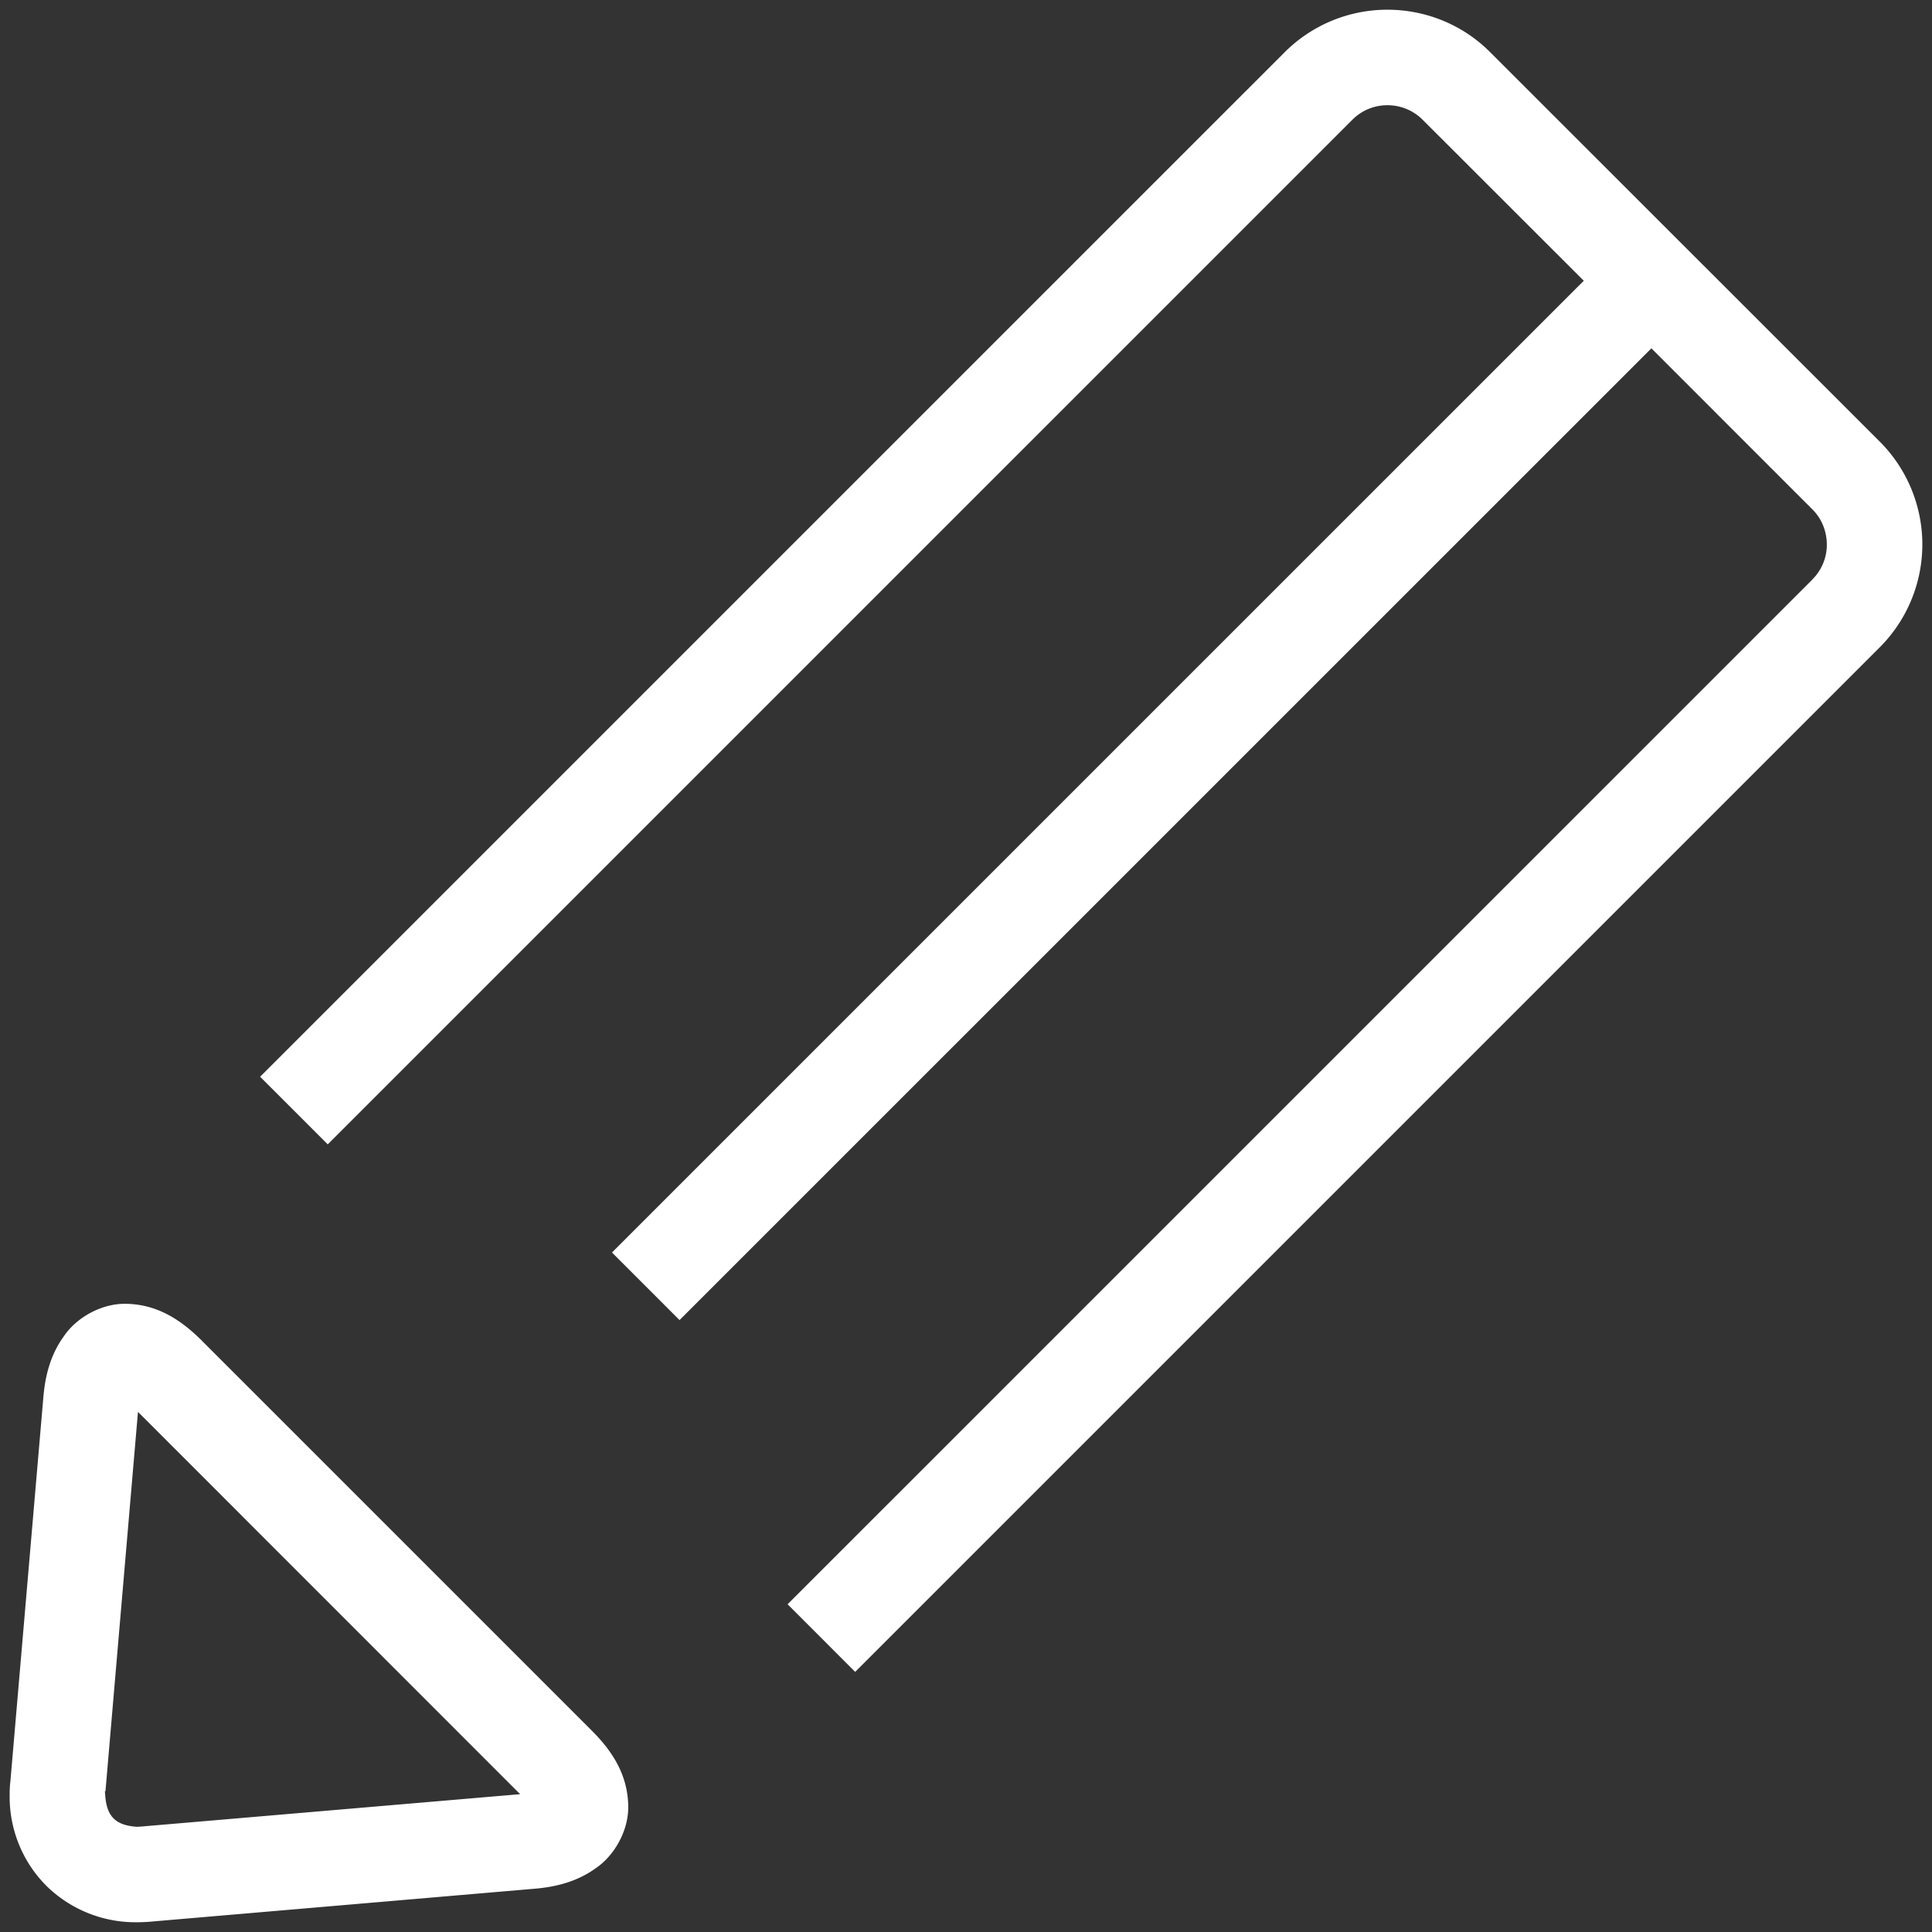 <svg xmlns="http://www.w3.org/2000/svg" width="41" height="41" viewBox="0 0 41 41"><rect x="0" y="0" width="41" height="41" fill="#333333" stroke="none"/><g><g><path fill="#fff" d="M14.421 28.014l-1.434-1.434L33.61 5.958l-3.42-3.417a1.051 1.051 0 0 0-.746-.308c-.277 0-.54.104-.745.308L6.955 24.285 5.52 22.85 27.262 1.109a3.082 3.082 0 0 1 2.182-.903c.786 0 1.58.3 2.18.902l8.27 8.266a3.088 3.088 0 0 1 0 4.36L18.148 35.48l-1.434-1.435L38.46 12.3h-.002a1.04 1.04 0 0 0 .31-.747c-.002-.275-.104-.543-.308-.745l-3.415-3.416zm-1.841 8.734c.414.418.74.915.752 1.574.012.514-.284 1.043-.676 1.315-.389.284-.827.402-1.293.443l-8.222.705c-.081.005-.16.008-.24.008h-.007a2.696 2.696 0 0 1-1.912-.775 2.675 2.675 0 0 1-.777-1.92c0-.09.003-.182.012-.267l.001.001.703-8.192c.041-.467.157-.904.442-1.294.27-.392.801-.69 1.316-.677.658.011 1.154.34 1.574.752zm-1.542 1.327l-8.11-8.113-.69 8.052h-.012l.007.084c.03.448.22.638.668.669.033 0 .065-.004.086-.004z"/></g></g></svg>